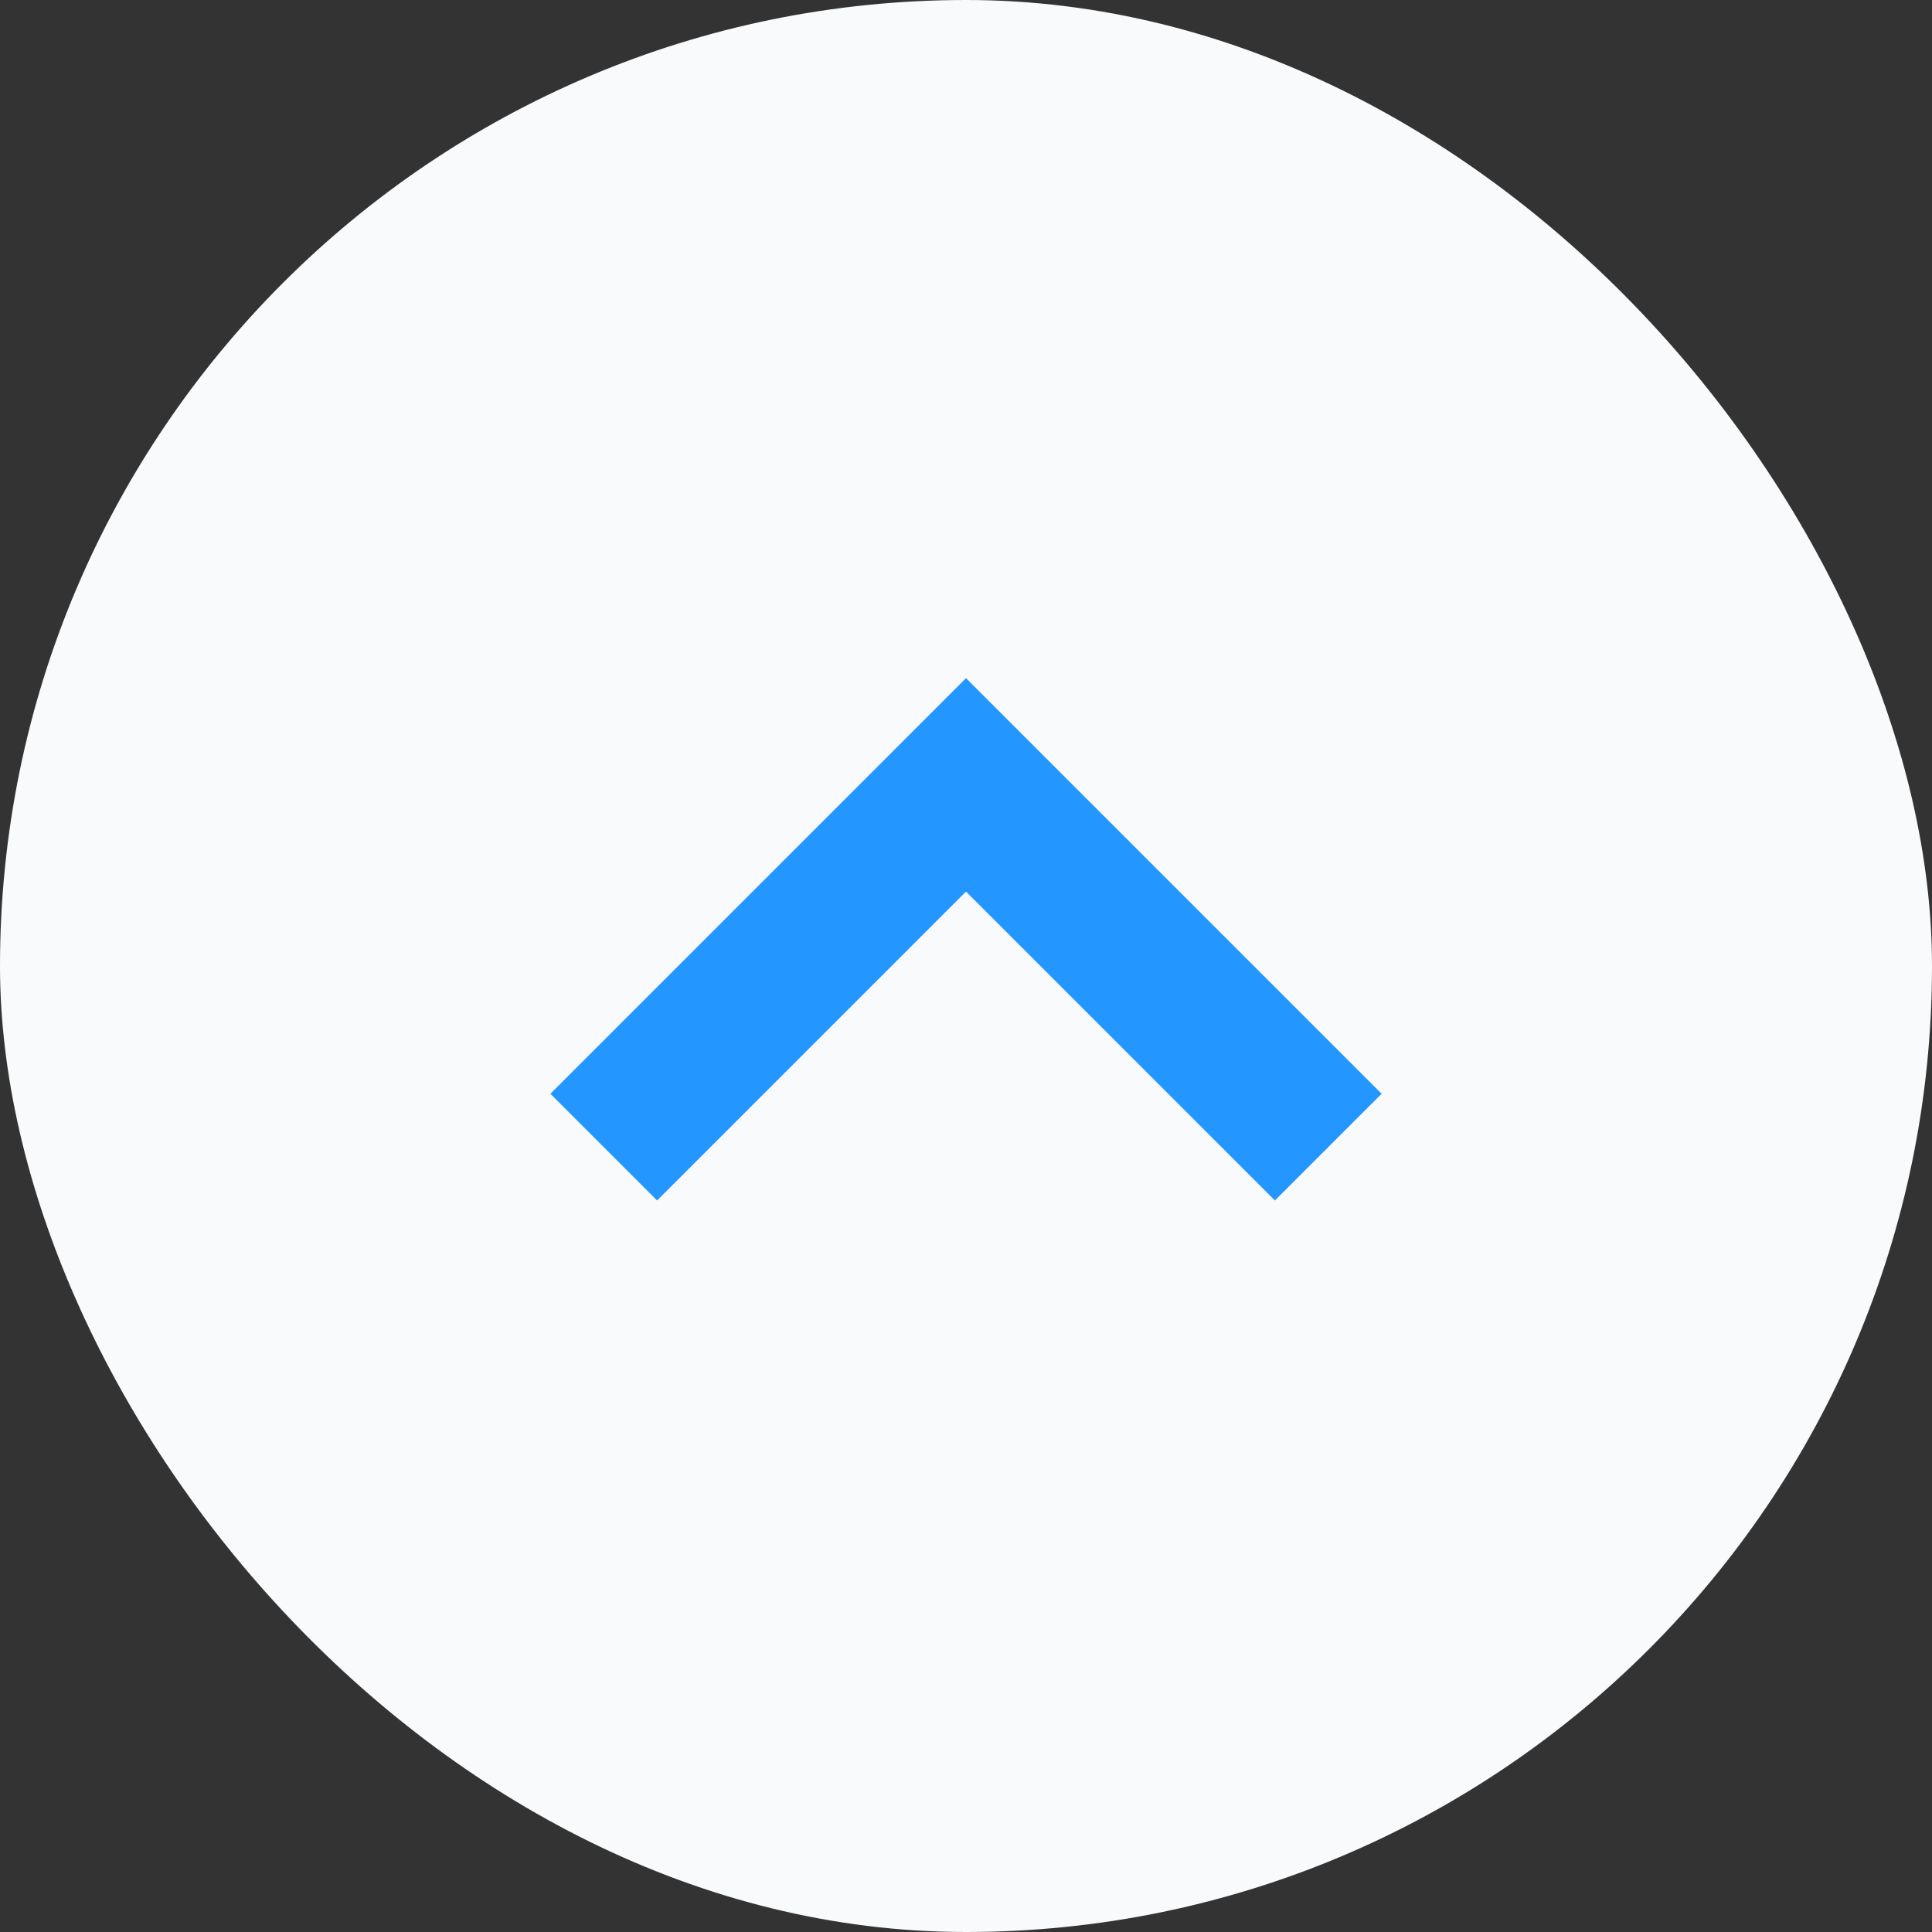 <svg width="32" height="32" viewBox="0 0 32 32" fill="none" xmlns="http://www.w3.org/2000/svg">
<rect x="0" y="0" width="32" height="32" fill="#333333" stroke="none"/>
<rect x="32" y="32" width="32" height="32" rx="16" transform="rotate(-180 32 32)" fill="#F8FAFC"/>
<path d="M22 19L16 13L10 19" stroke="#2496FF" stroke-width="2.5" stroke-miterlimit="10"/>
</svg>
